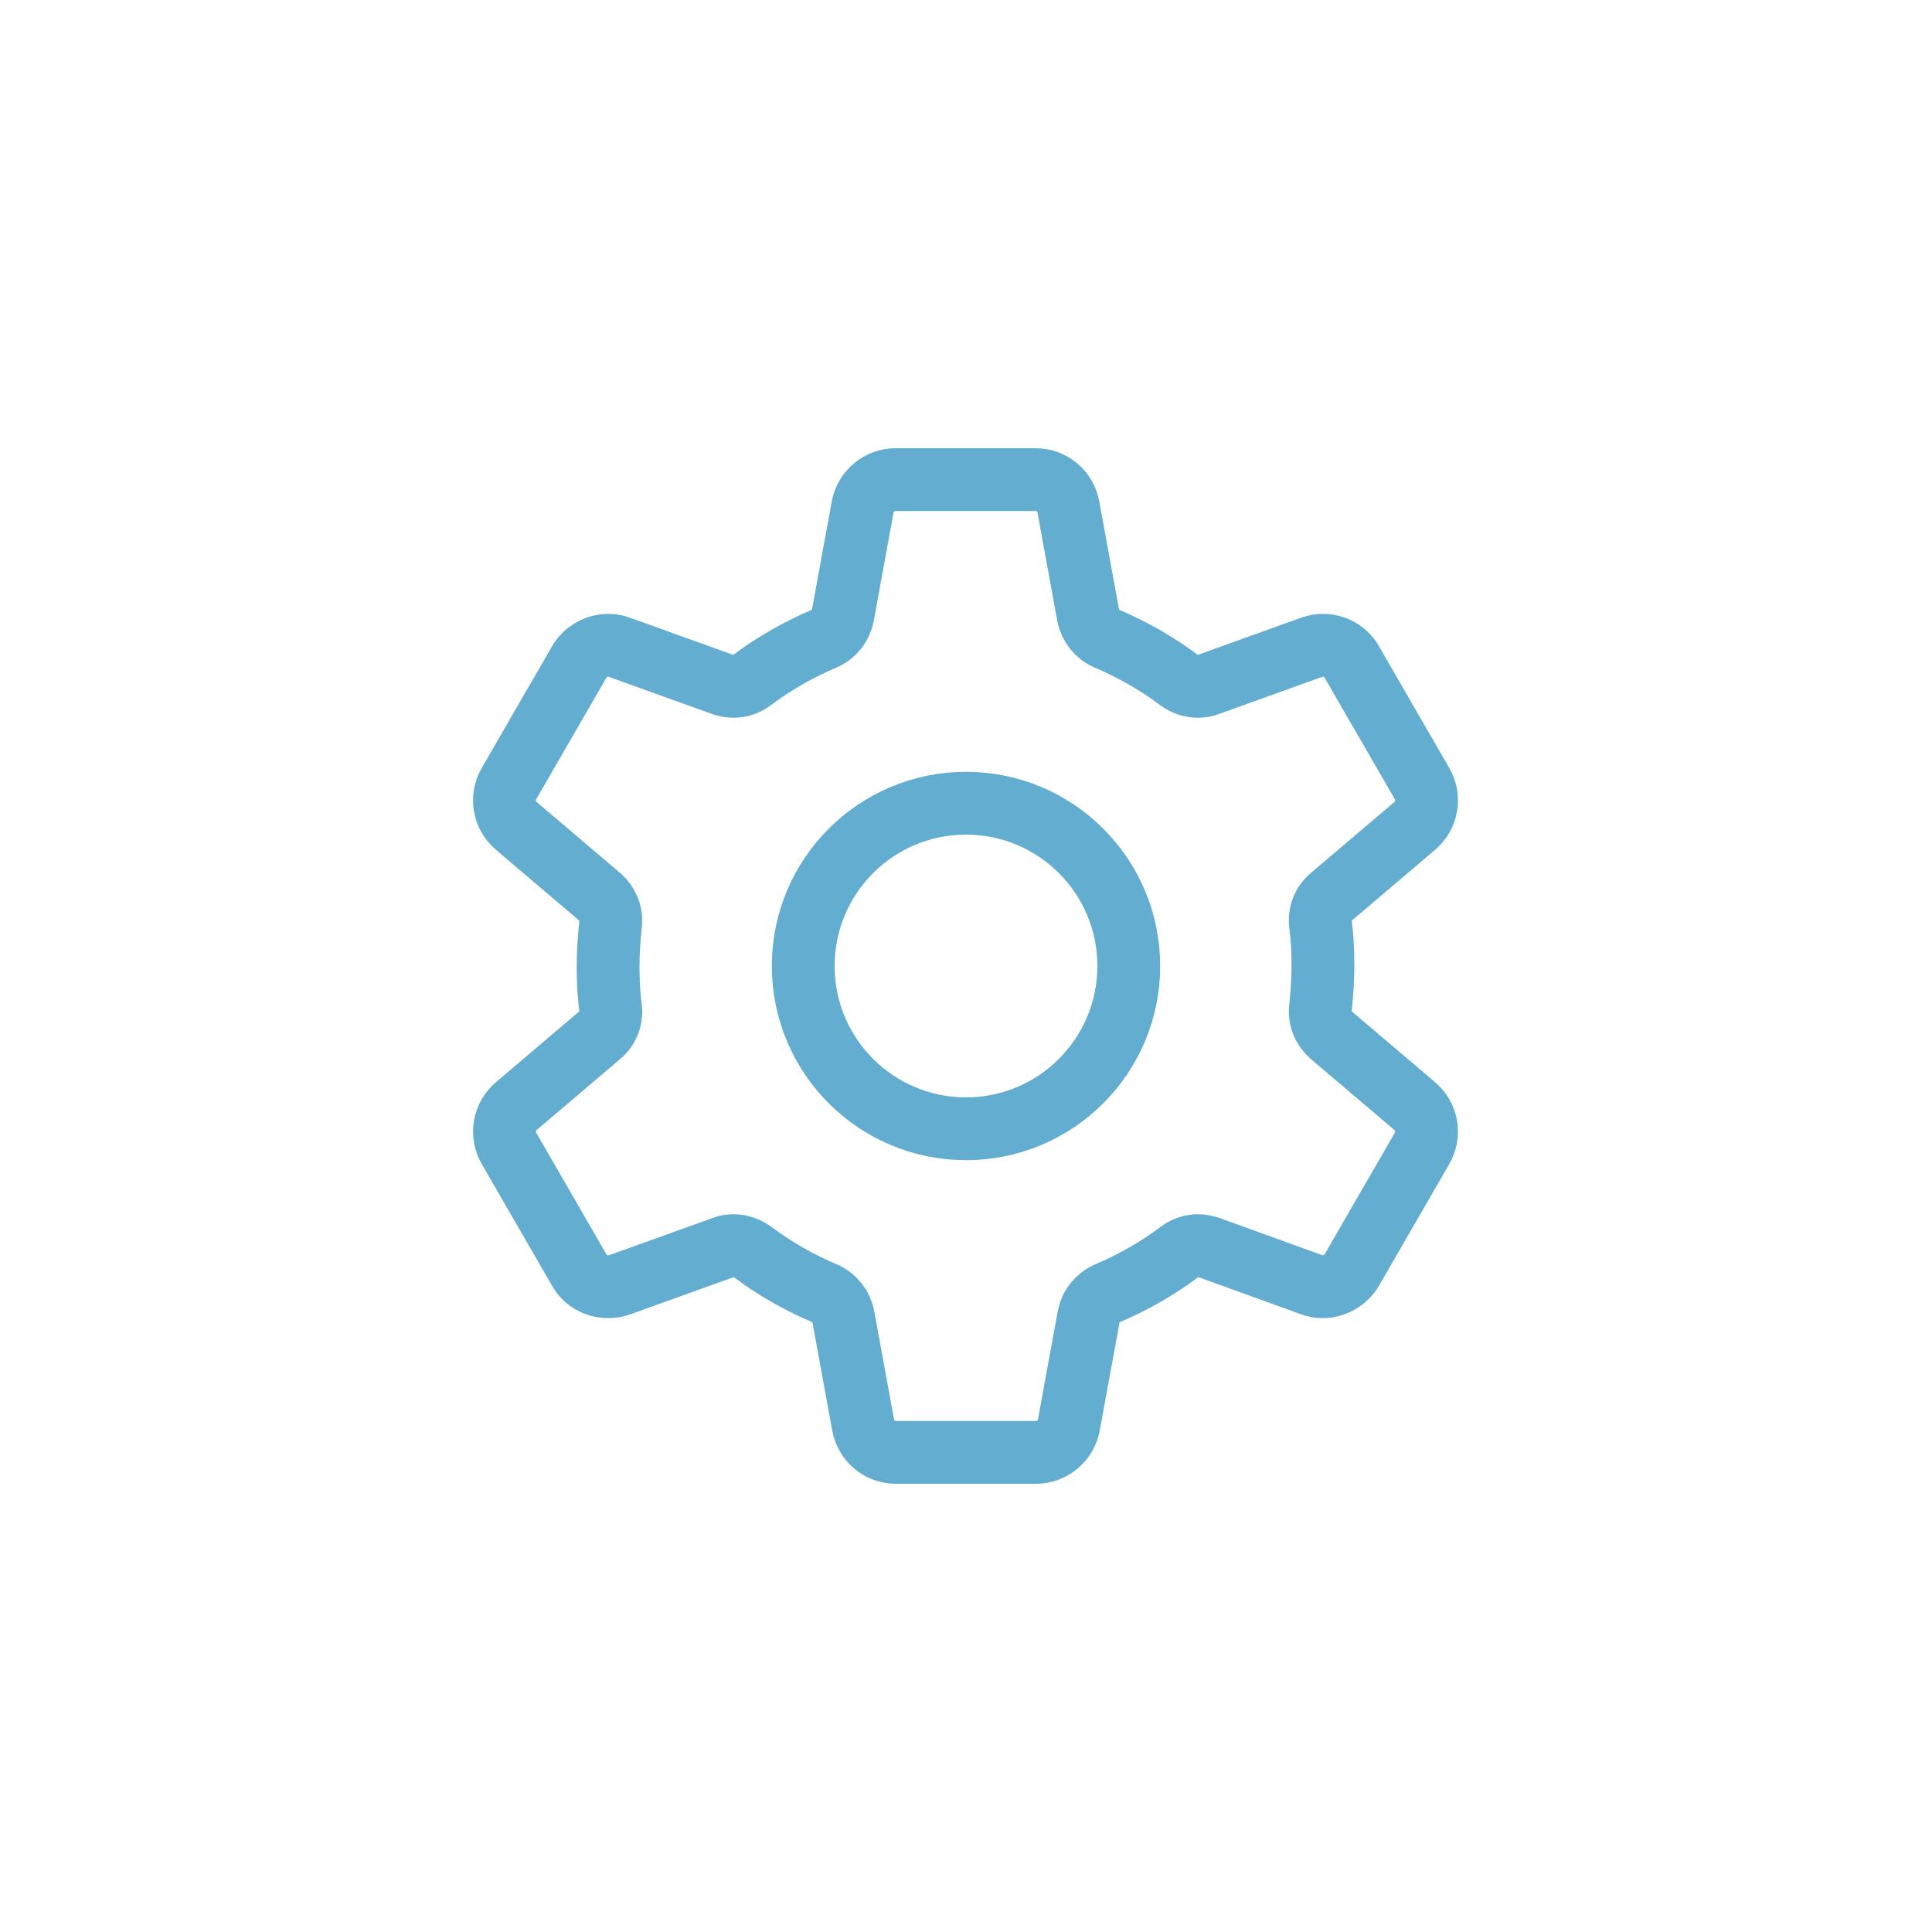 <?xml version="1.0" encoding="UTF-8"?><svg id="Layer_1" xmlns="http://www.w3.org/2000/svg" viewBox="0 0 40 40"><defs><style>.cls-1{fill:none;stroke:#62add0;stroke-miterlimit:10;stroke-width:1.3px;}</style></defs><circle class="cls-1" cx="20" cy="20" r="3.37"/><path class="cls-1" d="M18.55,30.07c-.34,0-.62-.24-.68-.57l-.41-2.24c-.04-.21-.18-.39-.38-.48-.54-.23-1.05-.52-1.5-.86-.11-.08-.25-.13-.39-.13-.07,0-.15.01-.22.04l-2.14.77c-.08.03-.16.04-.24.04-.25,0-.48-.13-.6-.35l-1.45-2.51c-.17-.29-.11-.66.15-.88l1.73-1.47c.17-.14.25-.36.22-.57-.04-.3-.05-.58-.05-.86s.02-.56.05-.86c.03-.22-.06-.43-.22-.57l-1.73-1.47c-.26-.22-.32-.59-.15-.88l1.45-2.51c.12-.21.35-.35.6-.35.08,0,.16.01.23.04l2.14.77c.07.02.14.04.22.04.14,0,.27-.04.39-.13.45-.34.96-.63,1.5-.86.2-.09.34-.27.38-.48l.41-2.24c.06-.33.35-.57.68-.57h2.9c.34,0,.62.24.68.57l.41,2.24c.04.21.18.39.38.48.54.23,1.05.52,1.5.86.11.08.25.13.39.13.07,0,.15-.01.22-.04l2.14-.77c.08-.03.16-.04.23-.04.25,0,.48.13.6.35l1.45,2.51c.17.29.11.66-.15.88l-1.73,1.47c-.17.14-.25.36-.22.57.04.3.05.58.05.86s-.02.56-.05.86c-.03.22.06.43.22.57l1.73,1.47c.26.22.32.59.15.88l-1.45,2.51c-.12.21-.36.35-.6.35-.08,0-.16-.01-.23-.04l-2.13-.77c-.07-.02-.14-.04-.22-.04-.14,0-.27.04-.39.13-.45.34-.96.63-1.5.86-.2.09-.34.27-.38.48l-.41,2.24c-.06.33-.35.57-.68.57h-2.9Z"/></svg>